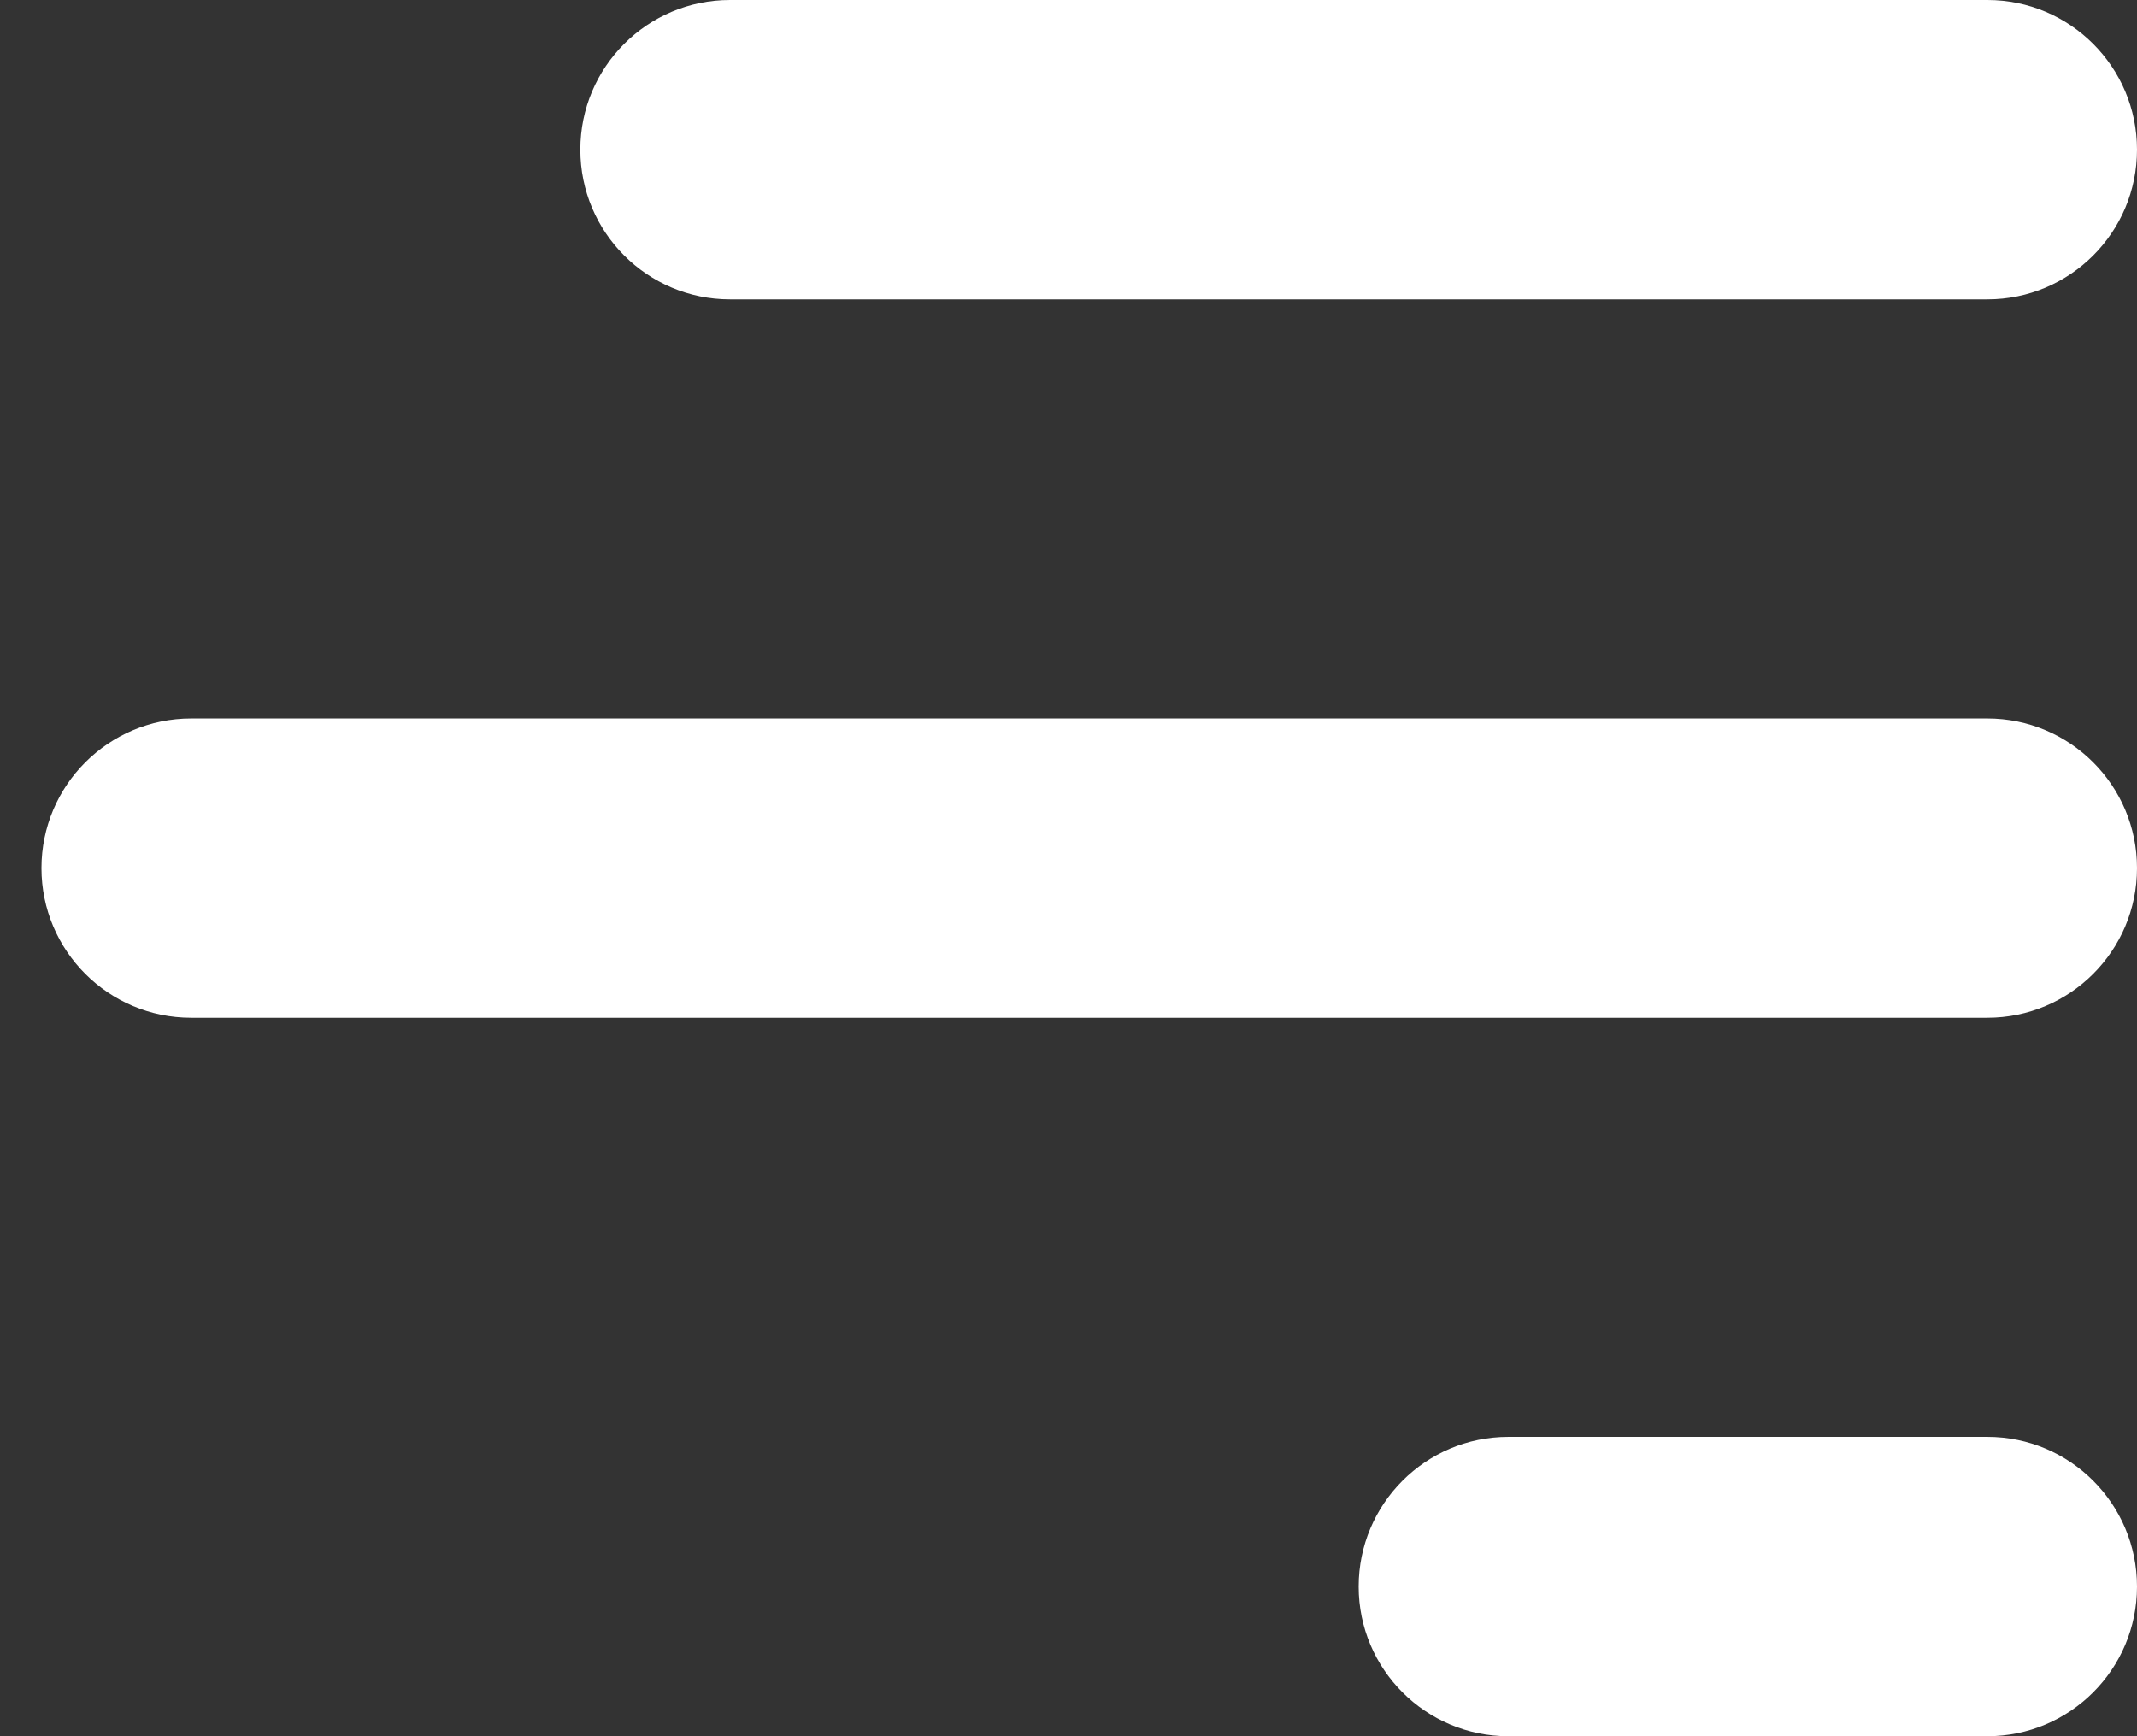 <svg width="32" height="26" viewBox="0 0 32 26" fill="none" xmlns="http://www.w3.org/2000/svg">
<rect x="0" y="0" width="32" height="26" fill="#333333" stroke="none"/>
<path fill-rule="evenodd" clip-rule="evenodd" d="M10.931 4.483H29.759C30.996 4.483 32 3.479 32 2.241C32 1.004 30.996 0 29.759 0H10.931C9.694 0 8.69 1.004 8.69 2.241C8.69 3.479 9.694 4.483 10.931 4.483ZM29.759 21.517H22.586C21.349 21.517 20.345 22.521 20.345 23.759C20.345 24.996 21.349 26 22.586 26H29.759C30.996 26 32 24.996 32 23.759C32 22.521 30.996 21.517 29.759 21.517ZM29.759 10.759H2.862C1.625 10.759 0.621 11.763 0.621 13C0.621 14.237 1.625 15.241 2.862 15.241H29.759C30.996 15.241 32 14.237 32 13C32 11.763 30.996 10.759 29.759 10.759Z" fill="white"/>
</svg>
